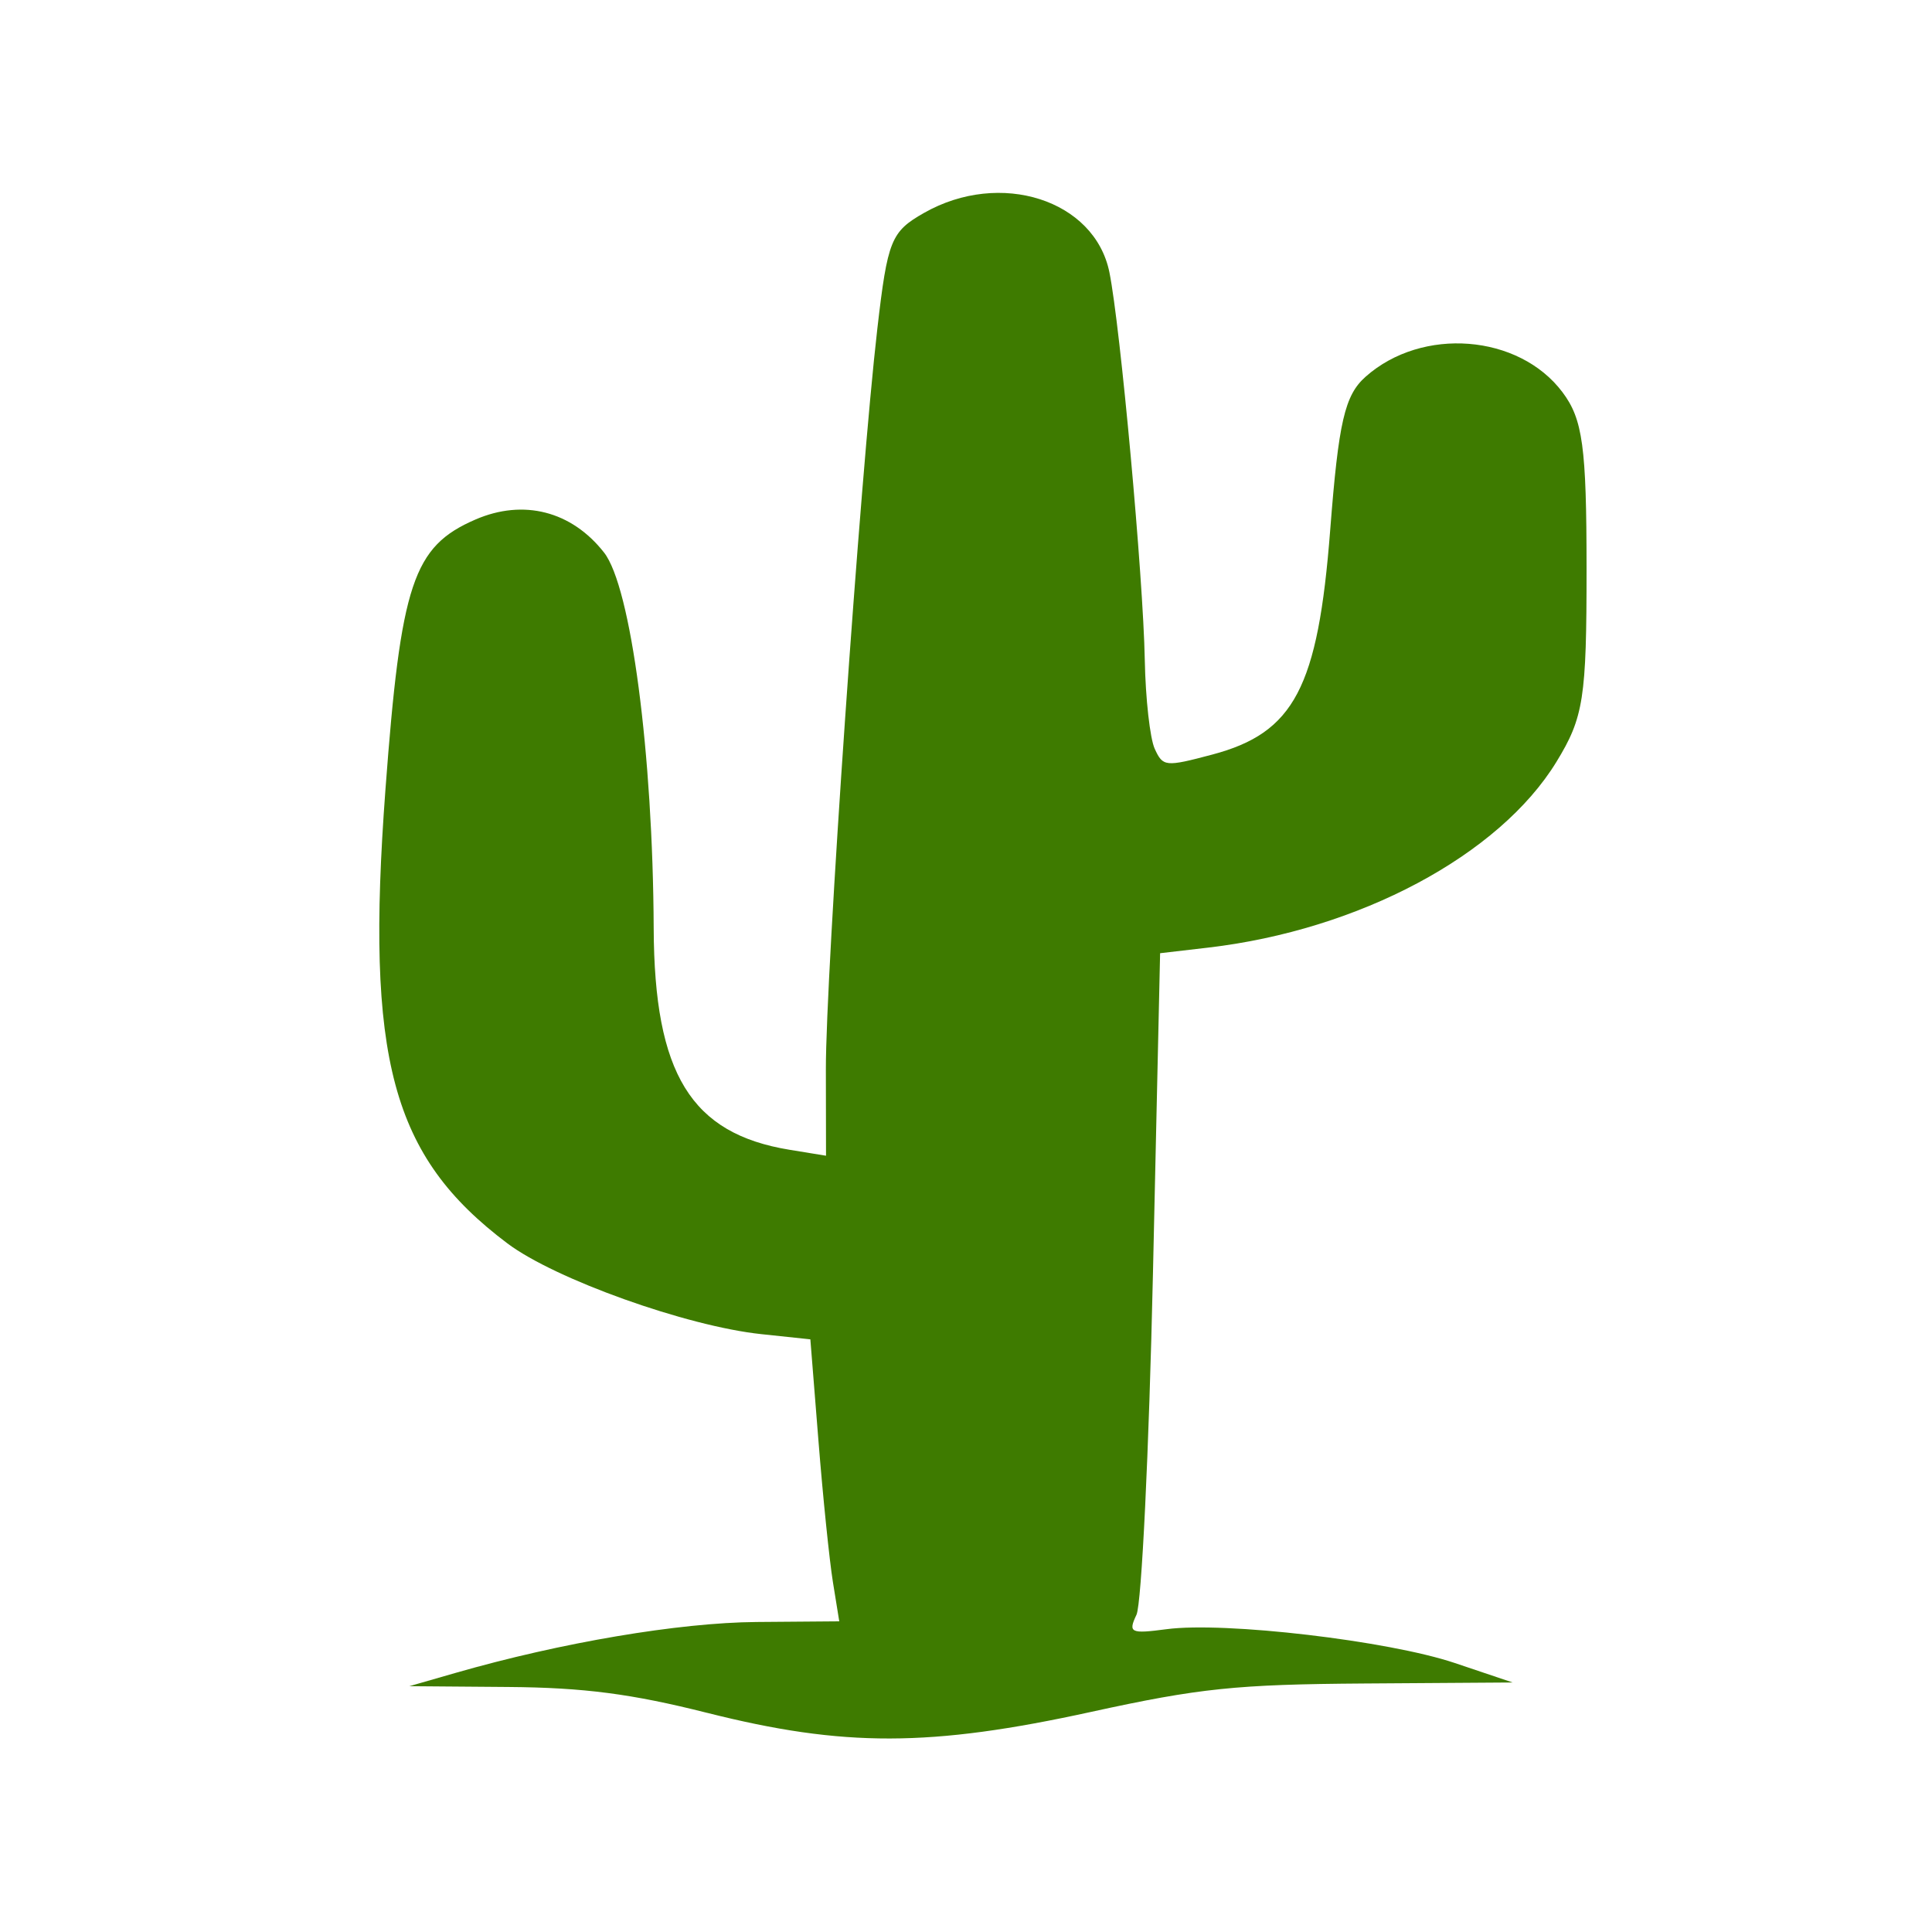 <svg version="1.1" width="100" height="100" xmlns="http://www.w3.org/2000/svg" style="background-color: rgb(209, 100, 0);" viewBox="0 0 100 100"><svg height="100" viewBox="0 0 100 100" width="100" version="1.1" data-fname="arbol-cactus_5.svg" ica="0" style="background-color: rgb(209, 100, 0);"><g transform="translate(0,0) scale(1,1) rotate(0,50,50)" scale="1.0" xtranslate="0" ytranslate="0"><path d="m36.592 88.655c-3.893-.983-6.378-1.306-10.27-1.337l-5.135-.041 2.396-.689c5.469-1.572 11.556-2.601 15.577-2.634l4.28-.034-.329-2.035c-.180-1.119-.517-4.403-.747-7.298l-.420-5.263-2.539-.269c-3.863-.408-10.68-2.845-13.142-4.697-5.997-4.512-7.352-9.551-6.313-23.483.797-10.683 1.431-12.587 4.656-13.983 2.488-1.077 4.977-.439 6.66 1.708 1.391 1.773 2.53 10.405 2.569 19.454.032 7.533 1.931 10.626 7.037 11.459l1.883.307-.008-4.459c-.009-4.977 1.778-30.695 2.664-38.349.531-4.583.707-5.02 2.419-5.993 3.946-2.242 8.833-.674 9.593 3.077.568 2.806 1.75 15.752 1.831 20.063.038 1.994.269 4.063.514 4.598.427.932.55.944 2.981.299 4.24-1.125 5.47-3.464 6.101-11.608.435-5.62.751-6.989 1.835-7.95 2.927-2.598 7.931-2.204 10.189.803 1.049 1.396 1.244 2.819 1.246 9.117.003 6.727-.151 7.715-1.56 10.017-2.96 4.836-10.216 8.704-18.033 9.614l-2.48.289-.371 16.612c-.204 9.137-.588 17.07-.852 17.629-.441.932-.31.994 1.56.747 3.015-.398 11.483.596 14.916 1.751l2.995 1.008-7.671.052c-6.634.045-8.547.244-14.148 1.47-8.327 1.823-12.807 1.833-19.883.047z" style="fill:#3e7b00" idkol="ikol0"/></g></svg></svg>